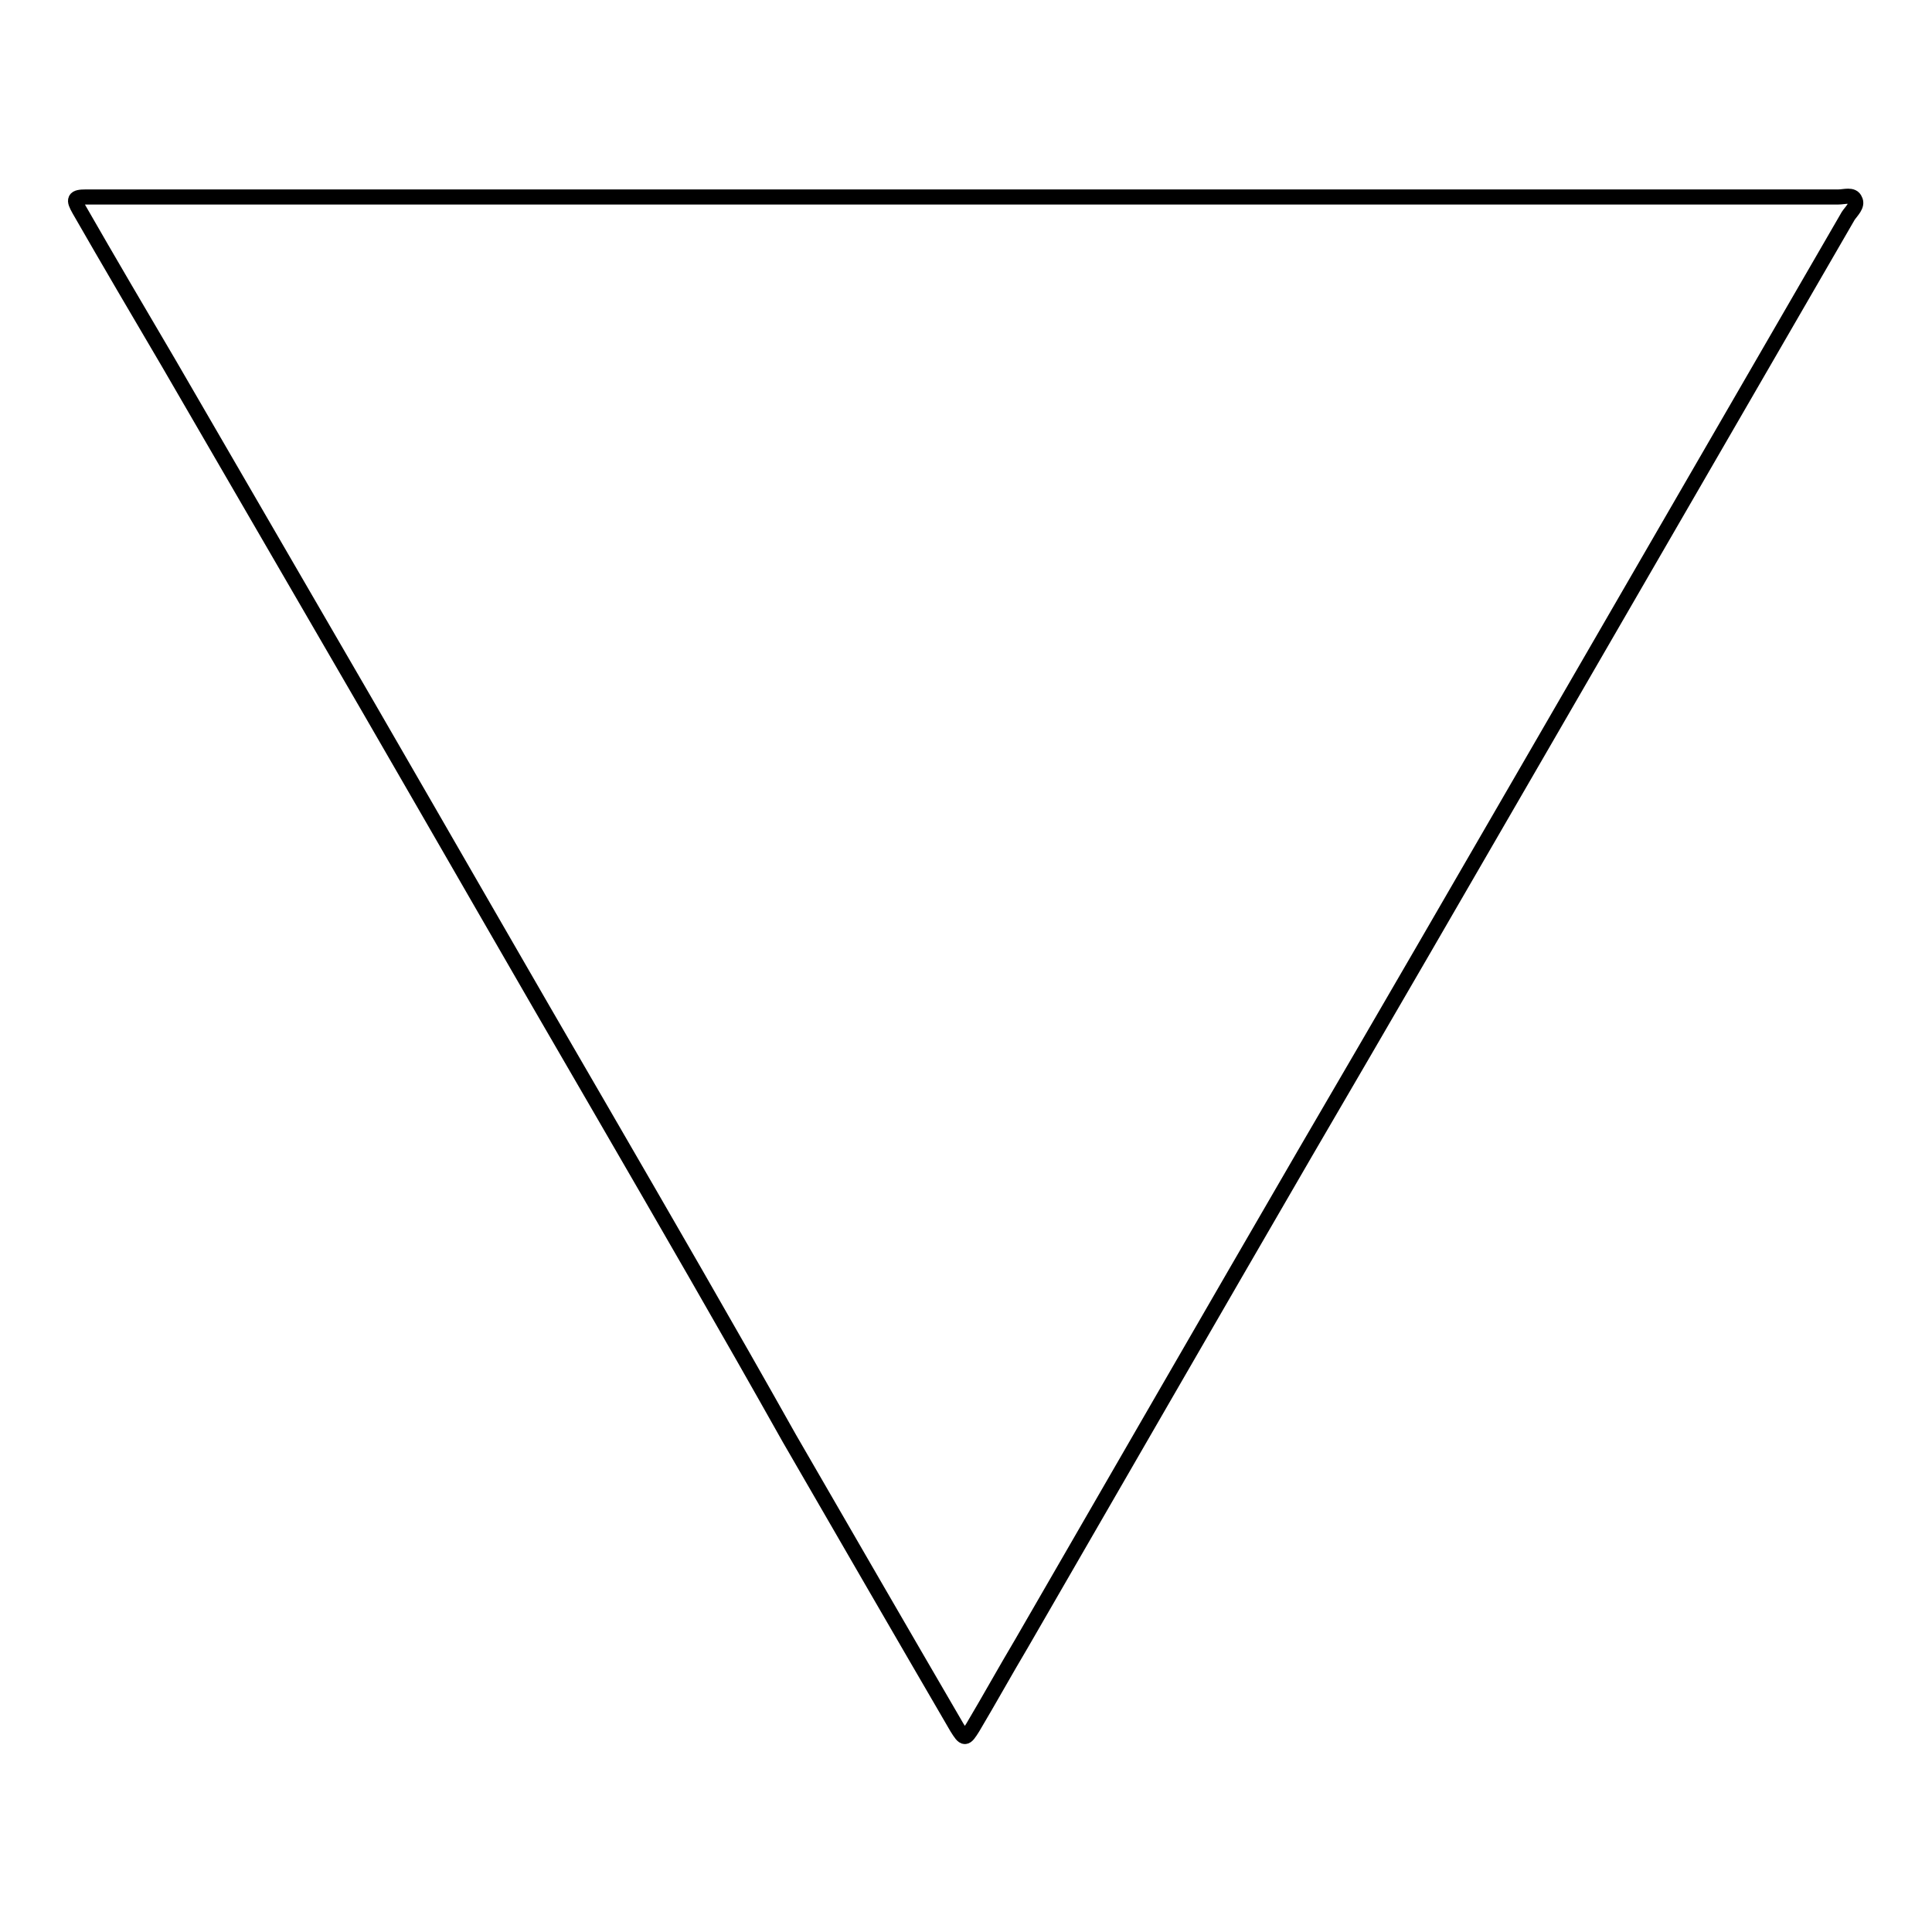 <?xml version="1.0" encoding="utf-8"?>
<!-- Svg Vector Icons : http://www.onlinewebfonts.com/icon -->
<!DOCTYPE svg PUBLIC "-//W3C//DTD SVG 1.1//EN" "http://www.w3.org/Graphics/SVG/1.1/DTD/svg11.dtd">
<svg version="1.1" xmlns="http://www.w3.org/2000/svg" xmlns:xlink="http://www.w3.org/1999/xlink" x="0px" y="0px" viewBox="0 0 256 256" enable-background="new 0 0 256 256" xml:space="preserve">
<g><g><path stroke-width="2" fill-opacity="0" stroke="#000000"  d="M128,26.1c38.6,0,77.1,0,115.6,0c0.8,0,1.9-0.4,2.2,0.4c0.4,0.7-0.5,1.5-0.9,2.1c-13.6,23.5-27.2,47-40.8,70.5c-10.3,17.8-20.6,35.6-31,53.4c-12.6,21.7-25.1,43.4-37.7,65.2c-2.2,3.7-4.3,7.5-6.5,11.2c-1,1.6-1.1,1.6-2.1,0c-7.4-12.7-14.8-25.5-22.2-38.3C96.4,176,88,161.5,79.6,147c-10.3-17.7-20.5-35.5-30.8-53.3C40,78.5,31.2,63.4,22.4,48.2c-4-6.8-8-13.6-11.9-20.4c-0.8-1.4-0.7-1.7,0.9-1.7c1.4,0,2.8,0,4.2,0C53.1,26.1,90.5,26.1,128,26.1z"/></g></g>
</svg>